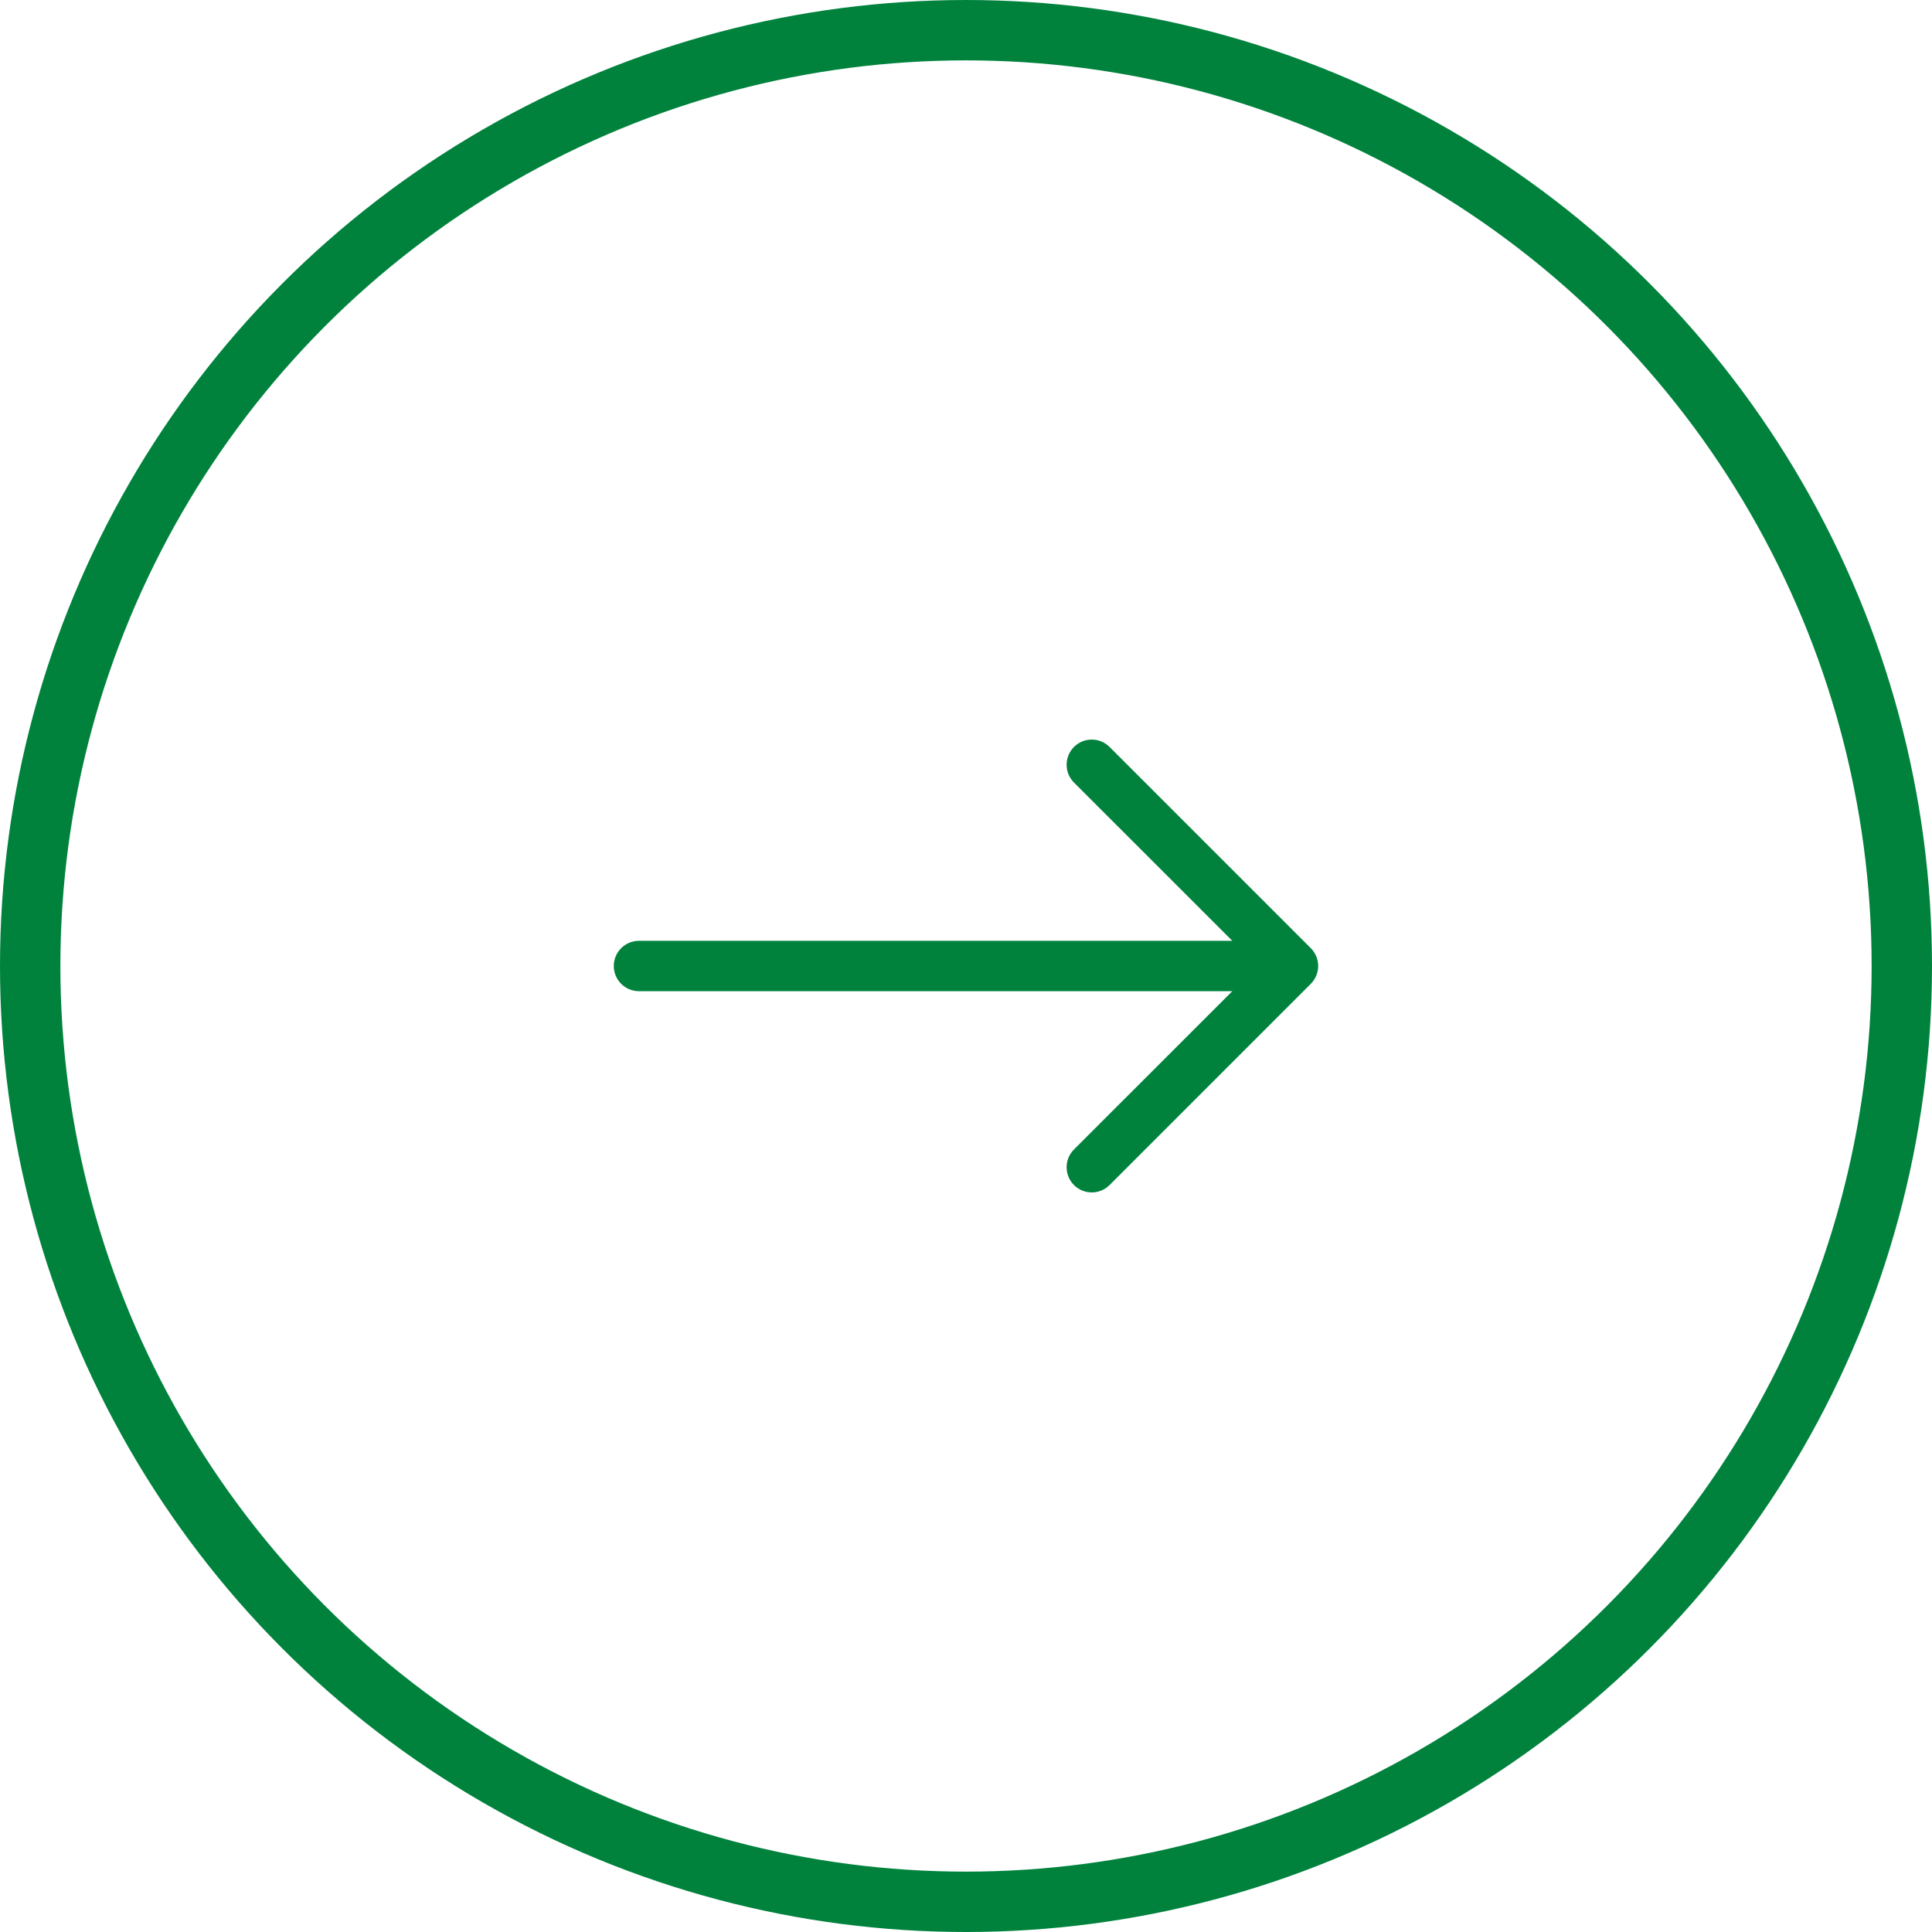 <svg width="32" height="32" viewBox="0 0 32 32" fill="none" xmlns="http://www.w3.org/2000/svg">
<circle cx="16" cy="16" r="15.5" stroke="#00823D"/>
<path fill-rule="evenodd" clip-rule="evenodd" d="M10.166 16C10.166 15.77 10.353 15.583 10.583 15.583H20.411L17.788 12.961C17.626 12.799 17.626 12.535 17.788 12.372C17.951 12.209 18.215 12.209 18.378 12.372L21.711 15.705C21.874 15.868 21.874 16.132 21.711 16.295L18.378 19.628C18.215 19.791 17.951 19.791 17.788 19.628C17.626 19.465 17.626 19.201 17.788 19.039L20.411 16.417H10.583C10.353 16.417 10.166 16.23 10.166 16Z" fill="#00823D"/>
</svg>
